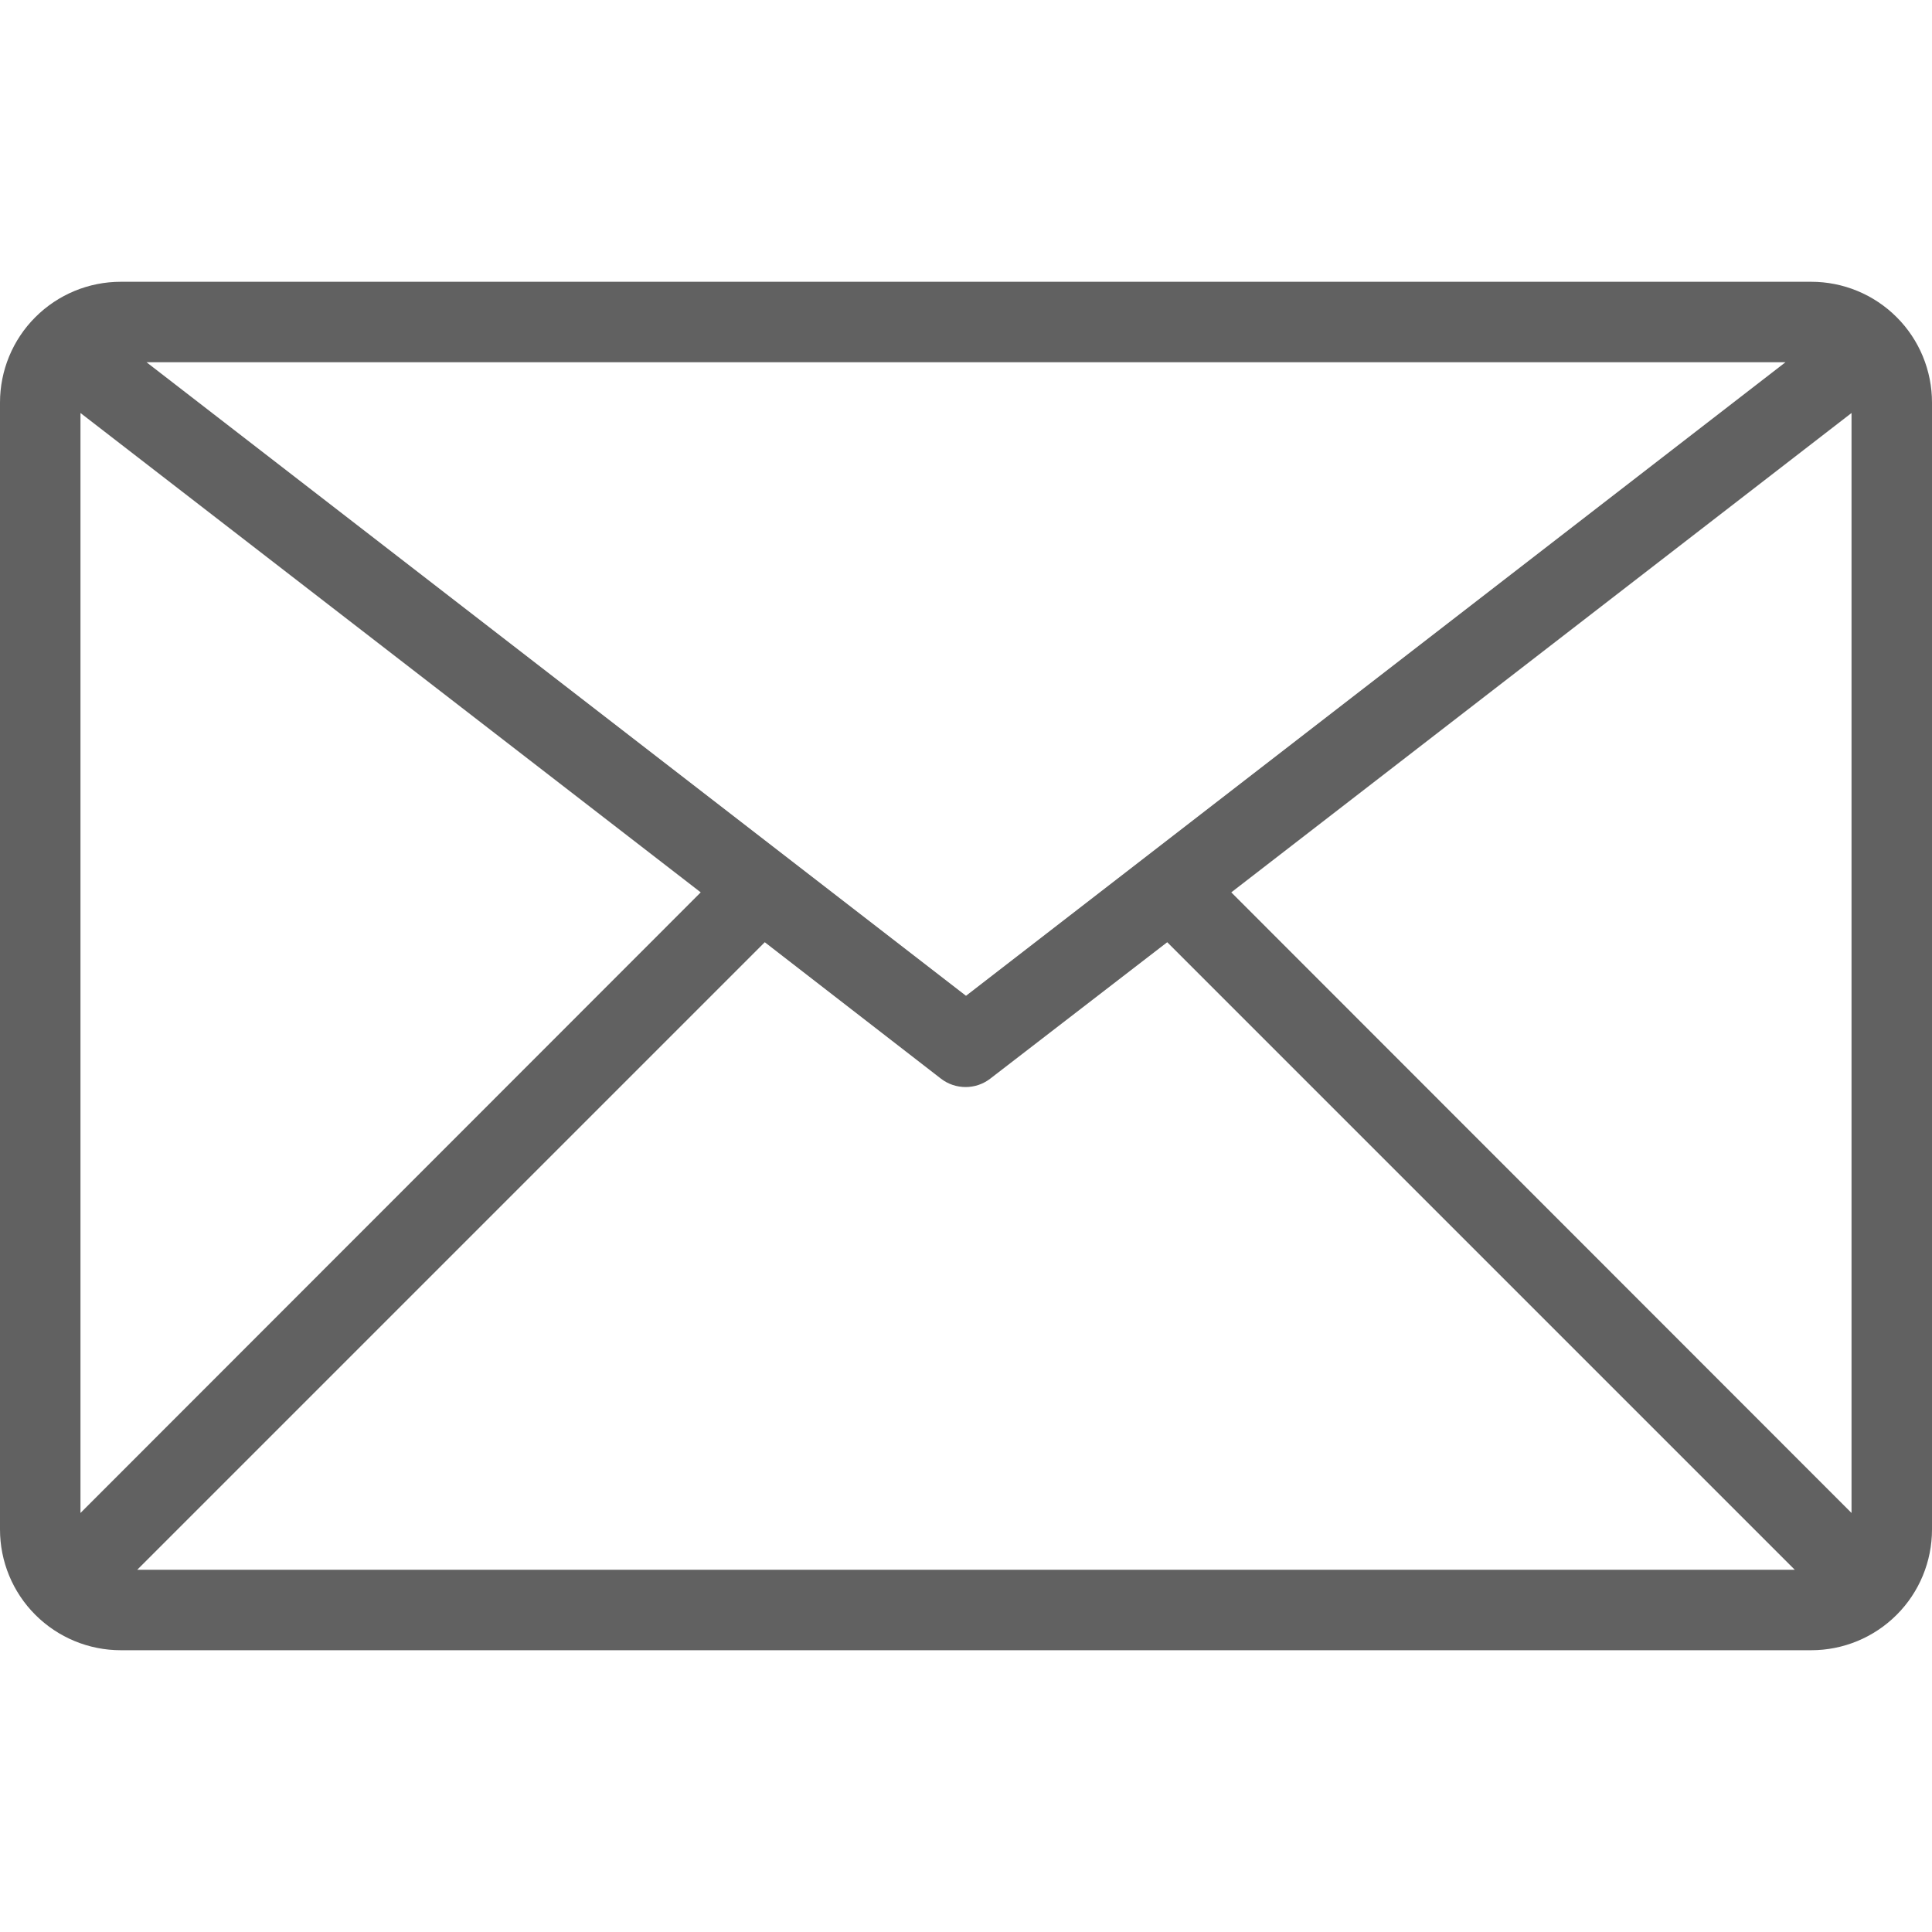 <svg width="26" height="26" viewBox="0 0 26 26" fill="none" xmlns="http://www.w3.org/2000/svg">
<g clip-path="url(#clip0_255_4)">
<path d="M24.375 3.792H1.625C1.194 3.792 0.781 3.963 0.476 4.268C0.171 4.572 0 4.986 0 5.417L0 20.583C0 21.014 0.171 21.428 0.476 21.732C0.781 22.037 1.194 22.208 1.625 22.208H24.375C24.806 22.208 25.219 22.037 25.524 21.732C25.829 21.428 26 21.014 26 20.583V5.417C26 4.986 25.829 4.572 25.524 4.268C25.219 3.963 24.806 3.792 24.375 3.792ZM24.028 4.875L13 13.401L1.972 4.875H24.028ZM1.083 20.361V5.558L9.43 12.009L1.083 20.361ZM1.847 21.125L10.292 12.68L12.664 14.517C12.759 14.59 12.875 14.629 12.995 14.629C13.114 14.629 13.23 14.59 13.325 14.517L15.708 12.68L24.153 21.125H1.847ZM24.917 20.361L16.57 12.009L24.917 5.558V20.361Z" fill="#616161"/>
</g>
<defs>
<clipPath id="clip0_255_4">
<rect width="26" height="26" fill="white"/>
</clipPath>
</defs>
</svg>
